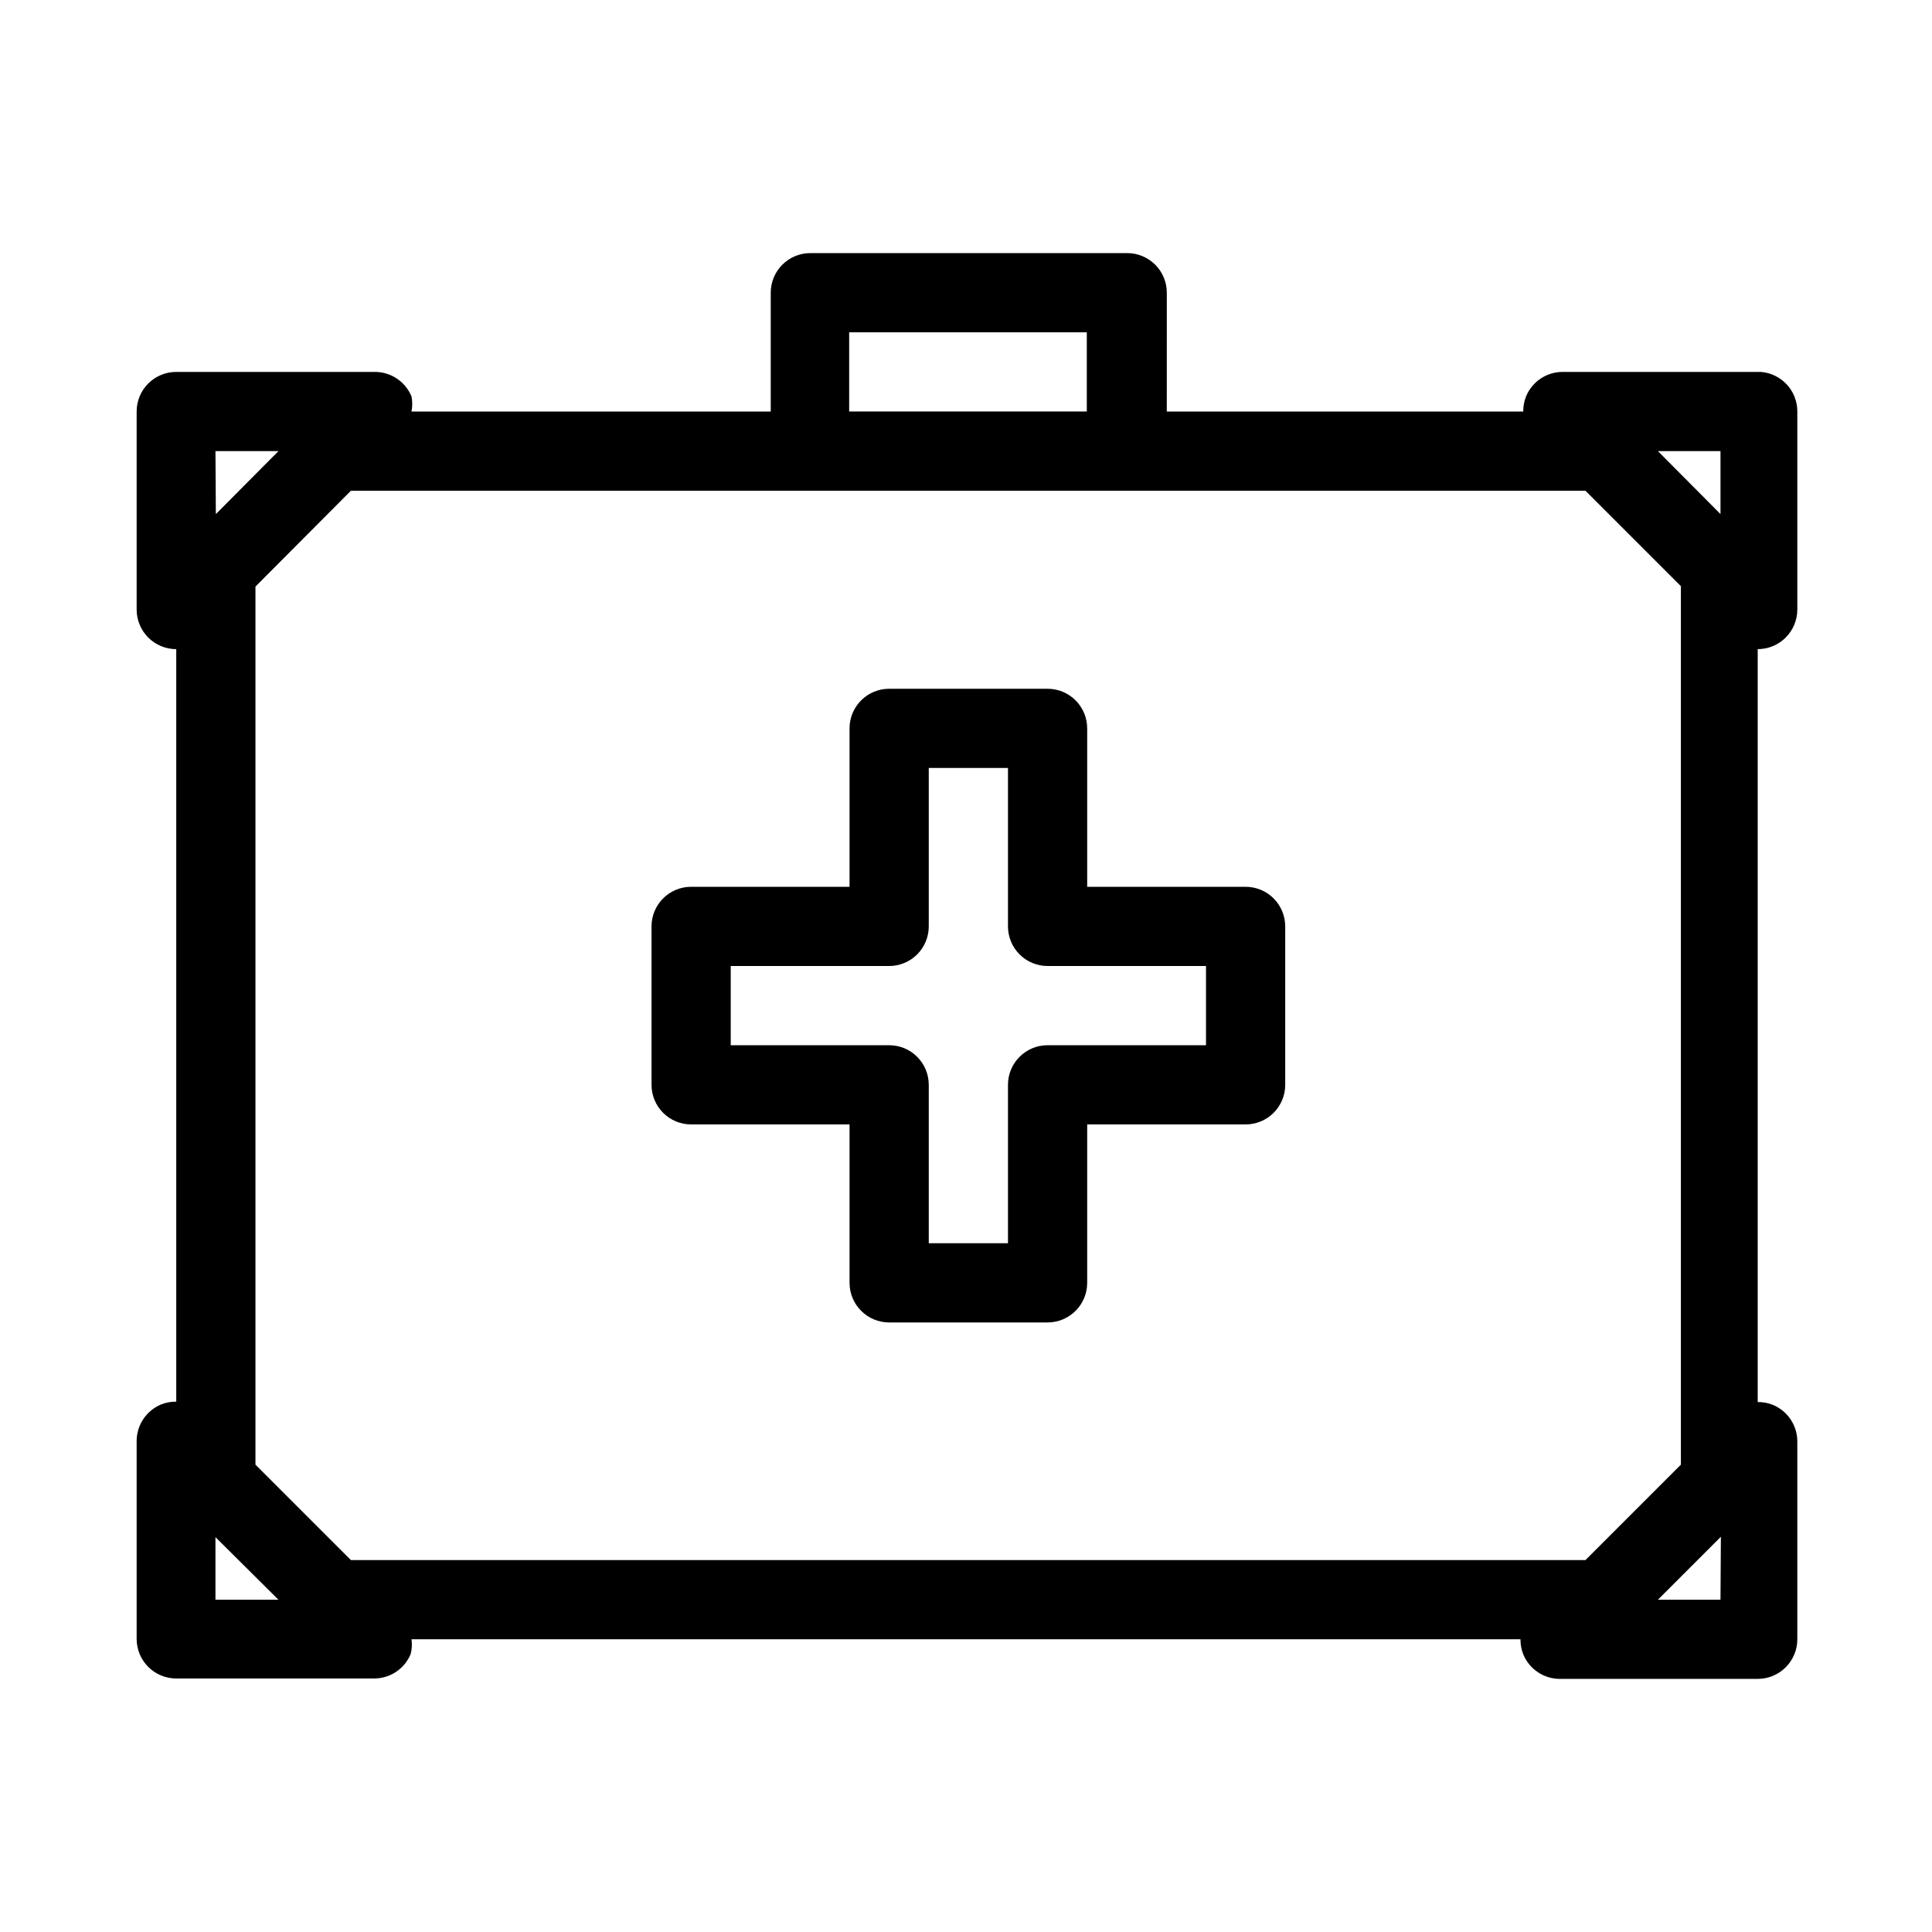 <?xml version="1.0" encoding="UTF-8"?>
<!-- Uploaded to: SVG Repo, www.svgrepo.com, Generator: SVG Repo Mixer Tools -->
<svg fill="#000000" width="800px" height="800px" version="1.1" viewBox="144 144 512 512" xmlns="http://www.w3.org/2000/svg">
 <g>
  <path d="m474.1 379.01h-41.984v-41.984c0-2.785-1.105-5.453-3.074-7.422s-4.641-3.074-7.422-3.074h-41.984c-5.797 0-10.496 4.699-10.496 10.496v41.984h-41.984c-5.797 0-10.496 4.699-10.496 10.496v41.984c0 2.781 1.105 5.453 3.074 7.422 1.969 1.965 4.637 3.074 7.422 3.074h41.984v41.984-0.004c0 2.785 1.105 5.457 3.074 7.422 1.969 1.969 4.637 3.074 7.422 3.074h41.984c2.781 0 5.453-1.105 7.422-3.074 1.969-1.965 3.074-4.637 3.074-7.422v-41.98h41.984c2.781 0 5.453-1.109 7.422-3.074 1.969-1.969 3.074-4.641 3.074-7.422v-41.984c0-2.785-1.105-5.453-3.074-7.422s-4.641-3.074-7.422-3.074zm-10.496 41.984h-41.984c-5.797 0-10.496 4.699-10.496 10.496v41.984h-20.992v-41.984c0-2.785-1.105-5.457-3.074-7.422-1.969-1.969-4.637-3.074-7.422-3.074h-41.984v-20.992h41.984c2.785 0 5.453-1.105 7.422-3.074s3.074-4.641 3.074-7.422v-41.984h20.992v41.984c0 2.781 1.105 5.453 3.074 7.422s4.637 3.074 7.422 3.074h41.984z"/>
  <path d="m610.55 242.56h-52.48c-4.238 0.02-8.047 2.586-9.656 6.508-0.504 1.27-0.754 2.621-0.738 3.988h-94.465l0.004-31.488c0-2.785-1.105-5.453-3.074-7.422s-4.641-3.074-7.422-3.074h-83.969c-5.797 0-10.496 4.699-10.496 10.496v31.488h-95.199c0.254-1.316 0.254-2.672 0-3.988-1.641-3.992-5.555-6.574-9.867-6.508h-52.48c-5.797 0-10.496 4.699-10.496 10.496v52.48c0 2.781 1.105 5.453 3.074 7.422s4.641 3.074 7.422 3.074v199.42c-1.363-0.016-2.719 0.234-3.988 0.738-3.918 1.609-6.484 5.418-6.508 9.656v52.48-0.004c0 2.785 1.105 5.457 3.074 7.422 1.969 1.969 4.641 3.074 7.422 3.074h52.48c4.238-0.02 8.047-2.586 9.656-6.504 0.312-1.273 0.383-2.59 0.211-3.887h293.89-0.004c-0.016 1.367 0.234 2.723 0.734 3.988 1.613 3.922 5.422 6.488 9.66 6.508h52.48-0.004c2.785 0 5.457-1.105 7.422-3.074 1.969-1.969 3.074-4.637 3.074-7.422v-52.48c-0.02-4.234-2.586-8.043-6.508-9.656-1.266-0.5-2.621-0.75-3.988-0.734v-199.53c2.785 0 5.457-1.105 7.422-3.074 1.969-1.969 3.074-4.641 3.074-7.422v-52.48c0.016-5.523-4.25-10.109-9.758-10.496zm-46.395 314.88h-327.16l-25.297-25.293v-232.7l25.297-25.398h327.16l25.297 25.297v232.8zm35.793-293.89v16.688l-16.586-16.684zm-230.91-31.488h62.977v20.992h-62.977zm-167.94 31.488 16.691 0.004-16.586 16.688zm0 304.39v-16.582l16.691 16.582zm398.85 0h-16.582l16.688-16.688z"/>
 </g>
</svg>